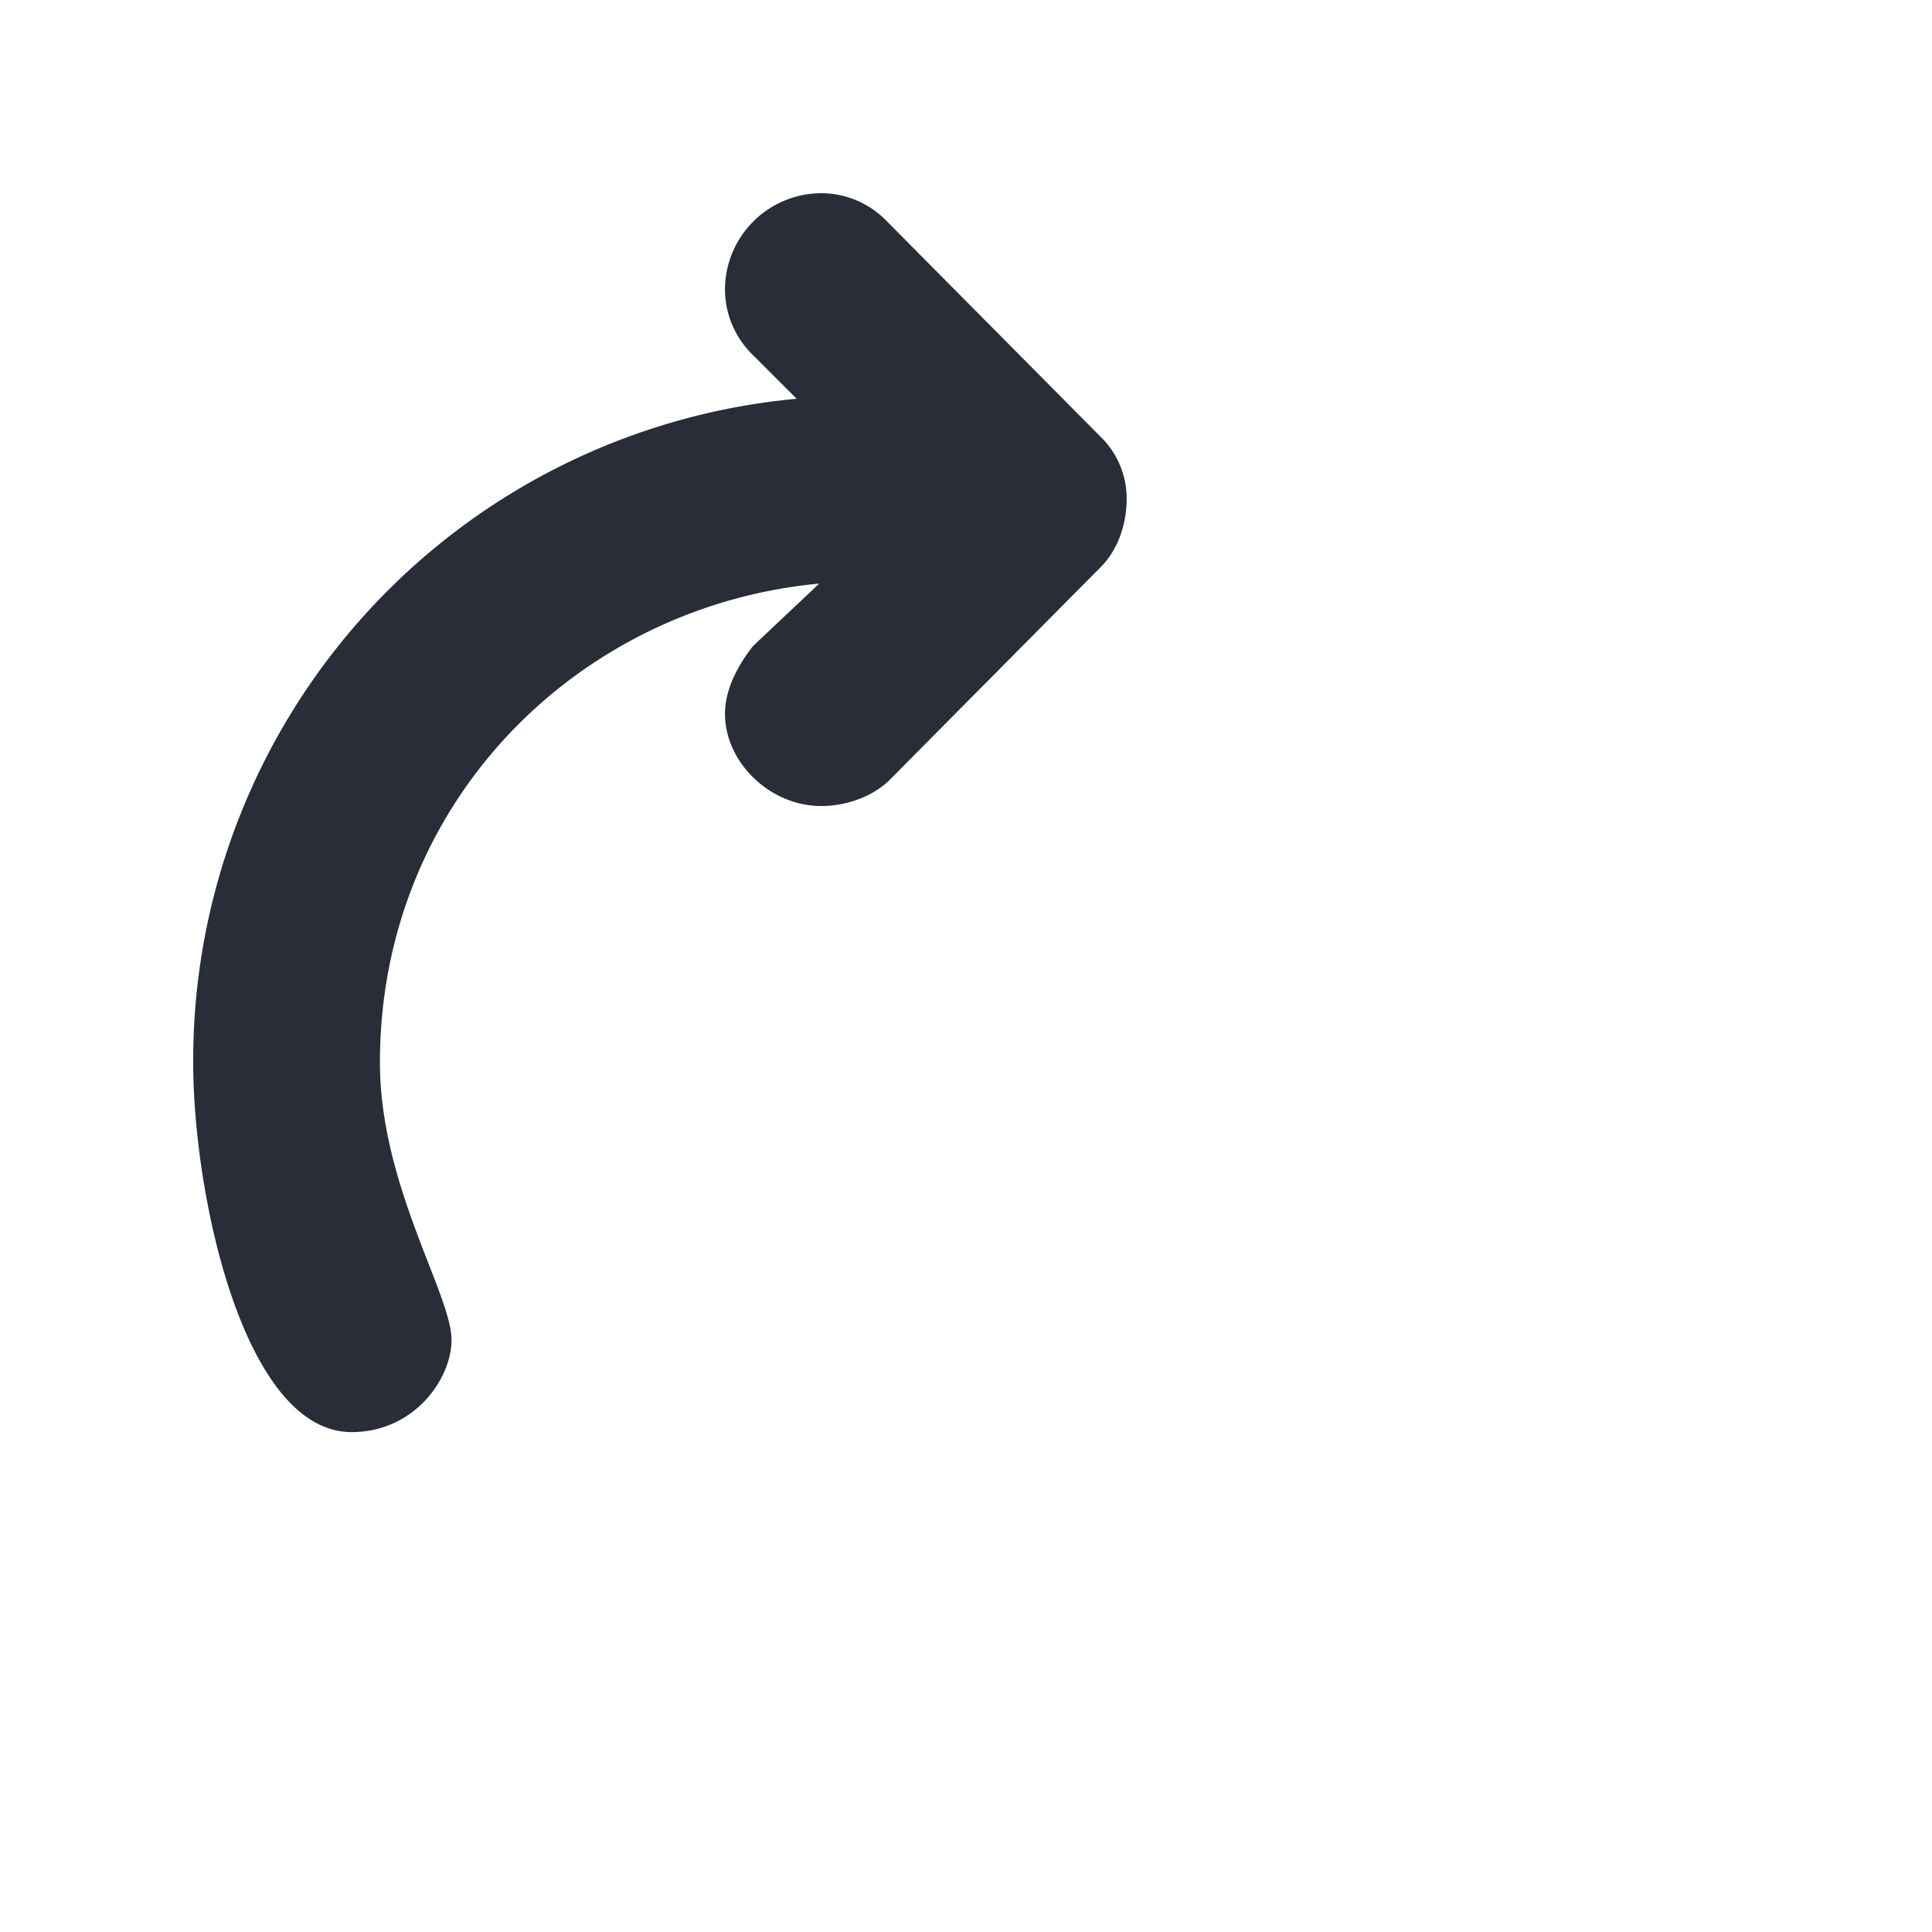 <svg xmlns="http://www.w3.org/2000/svg" id="av-fast-forward-empty-20" width="20" height="20" viewBox="0 0 20 20"><g fill="none" fill-rule="evenodd" class="symbols"><g fill="#282D37" class="fast-forward-empty"><path d="M3.64 14.825c.644 0 1.034-.546 1.034-.956 0-.469-.741-1.6-.741-2.87 0-2.694 2.05-4.724 4.548-4.958l-.683.644c-.156.195-.293.449-.293.703 0 .507.468.956.996.956.253 0 .532-.092.716-.278l2.178-2.196c.185-.186.268-.454.268-.708a.89.89 0 0 0-.273-.644L9.183 2.293A.942.942 0 0 0 8.501 2a1 1 0 0 0-.996.995.95.95 0 0 0 .293.684l.449.449A6.878 6.878 0 0 0 2 10.999c0 1.386.527 3.826 1.64 3.826Z" class="color"/></g></g></svg>